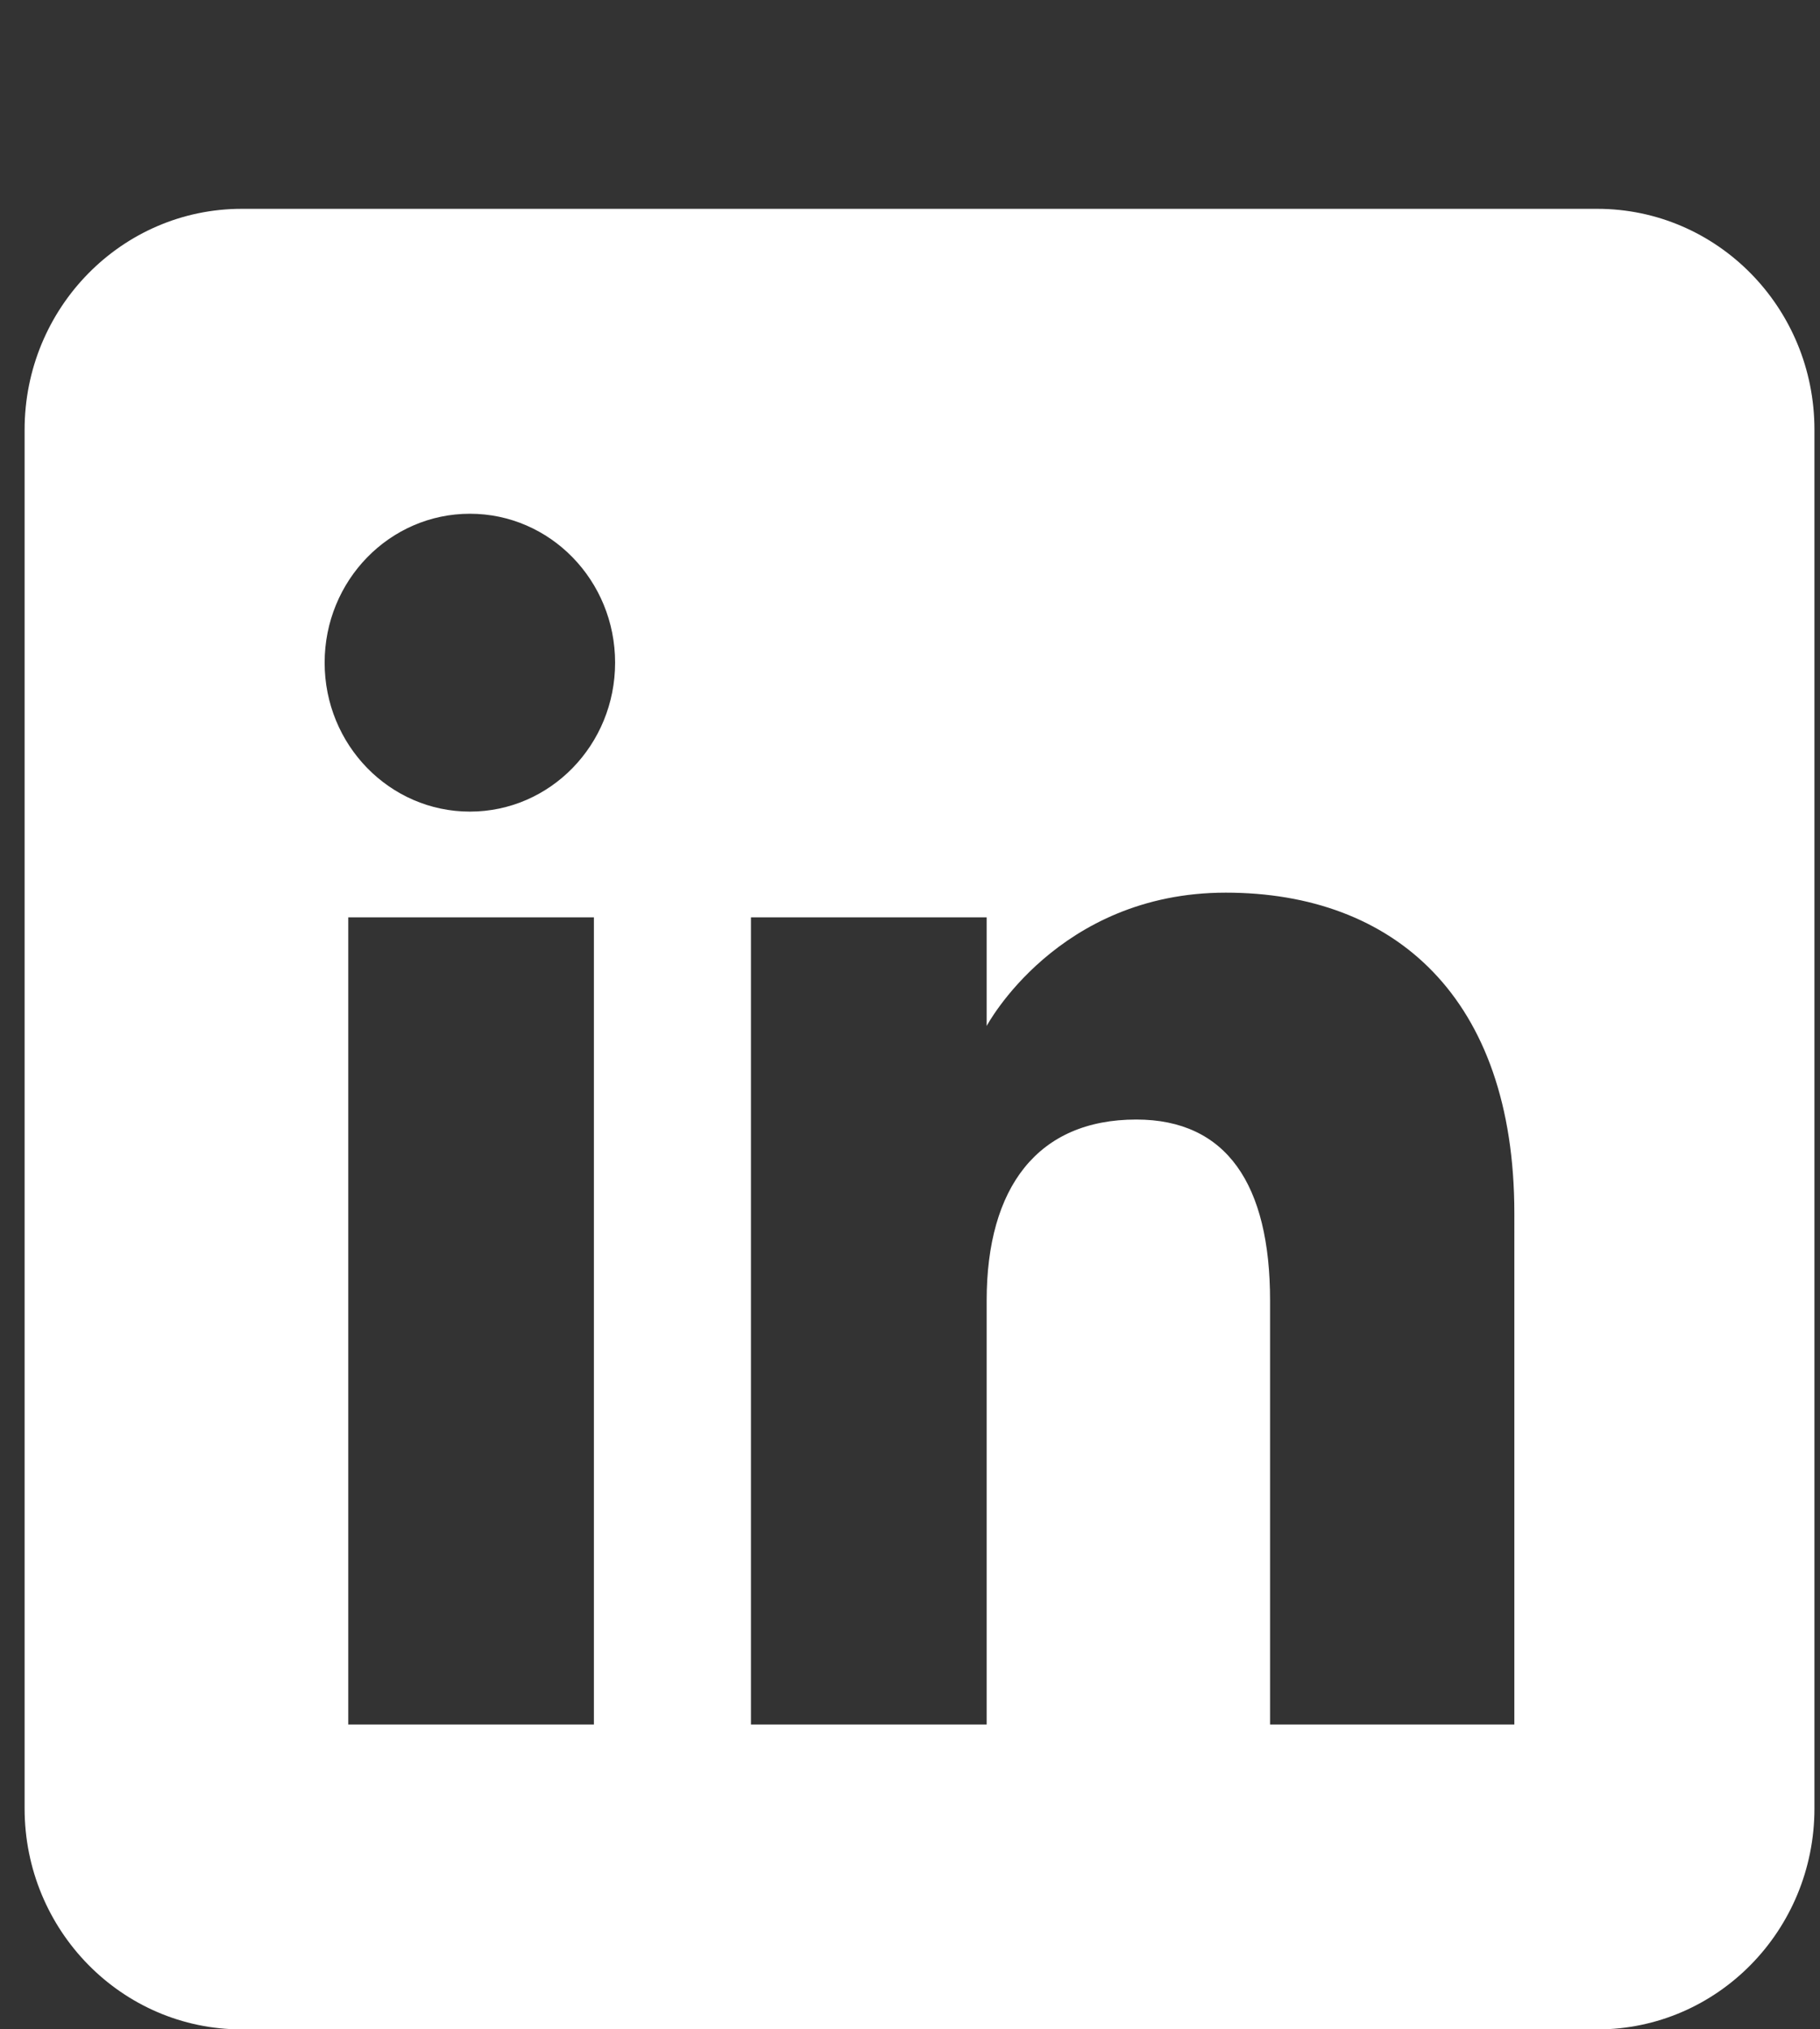 <?xml version="1.0" encoding="utf-8"?>
<!-- Generator: Adobe Illustrator 16.0.3, SVG Export Plug-In . SVG Version: 6.00 Build 0)  -->
<!DOCTYPE svg PUBLIC "-//W3C//DTD SVG 1.1//EN" "http://www.w3.org/Graphics/SVG/1.1/DTD/svg11.dtd">
<svg version="1.1" id="Capa_1" xmlns="http://www.w3.org/2000/svg" xmlns:xlink="http://www.w3.org/1999/xlink" x="0px" y="0px"
	 width="27.813px" height="30.998px" viewBox="0 0 27.813 30.998" enable-background="new 0 0 27.813 30.998" xml:space="preserve">
<rect x="0" y="0" width="27.813" height="30.998" fill="#333333" stroke="none"/>
<g>
	<path id="linkedin-square-rounded-icon" fill="#FFFFFF" d="M24.409,3.19H3.695c-1.833,0-3.319,1.512-3.319,3.375v21.061
		c0,1.863,1.486,3.375,3.319,3.375h20.715c1.834,0,3.318-1.512,3.318-3.375V6.565C27.729,4.701,26.243,3.19,24.409,3.19z
		 M9.075,26.343H5.322v-12.33h3.754V26.343z M7.181,12.398c-1.226,0-2.22-1.018-2.22-2.275c0-1.256,0.994-2.275,2.22-2.275
		c1.227,0,2.219,1.019,2.219,2.275C9.4,11.38,8.407,12.398,7.181,12.398z M23.142,26.343h-3.733c0,0,0-4.699,0-6.475
		s-0.664-2.766-2.045-2.766c-1.503,0-2.286,1.031-2.286,2.766c0,1.898,0,6.475,0,6.475h-3.602v-12.33h3.602v1.66
		c0,0,1.082-2.037,3.654-2.037c2.569,0,4.41,1.596,4.41,4.898C23.142,21.837,23.142,26.343,23.142,26.343z"/>
</g>
</svg>

